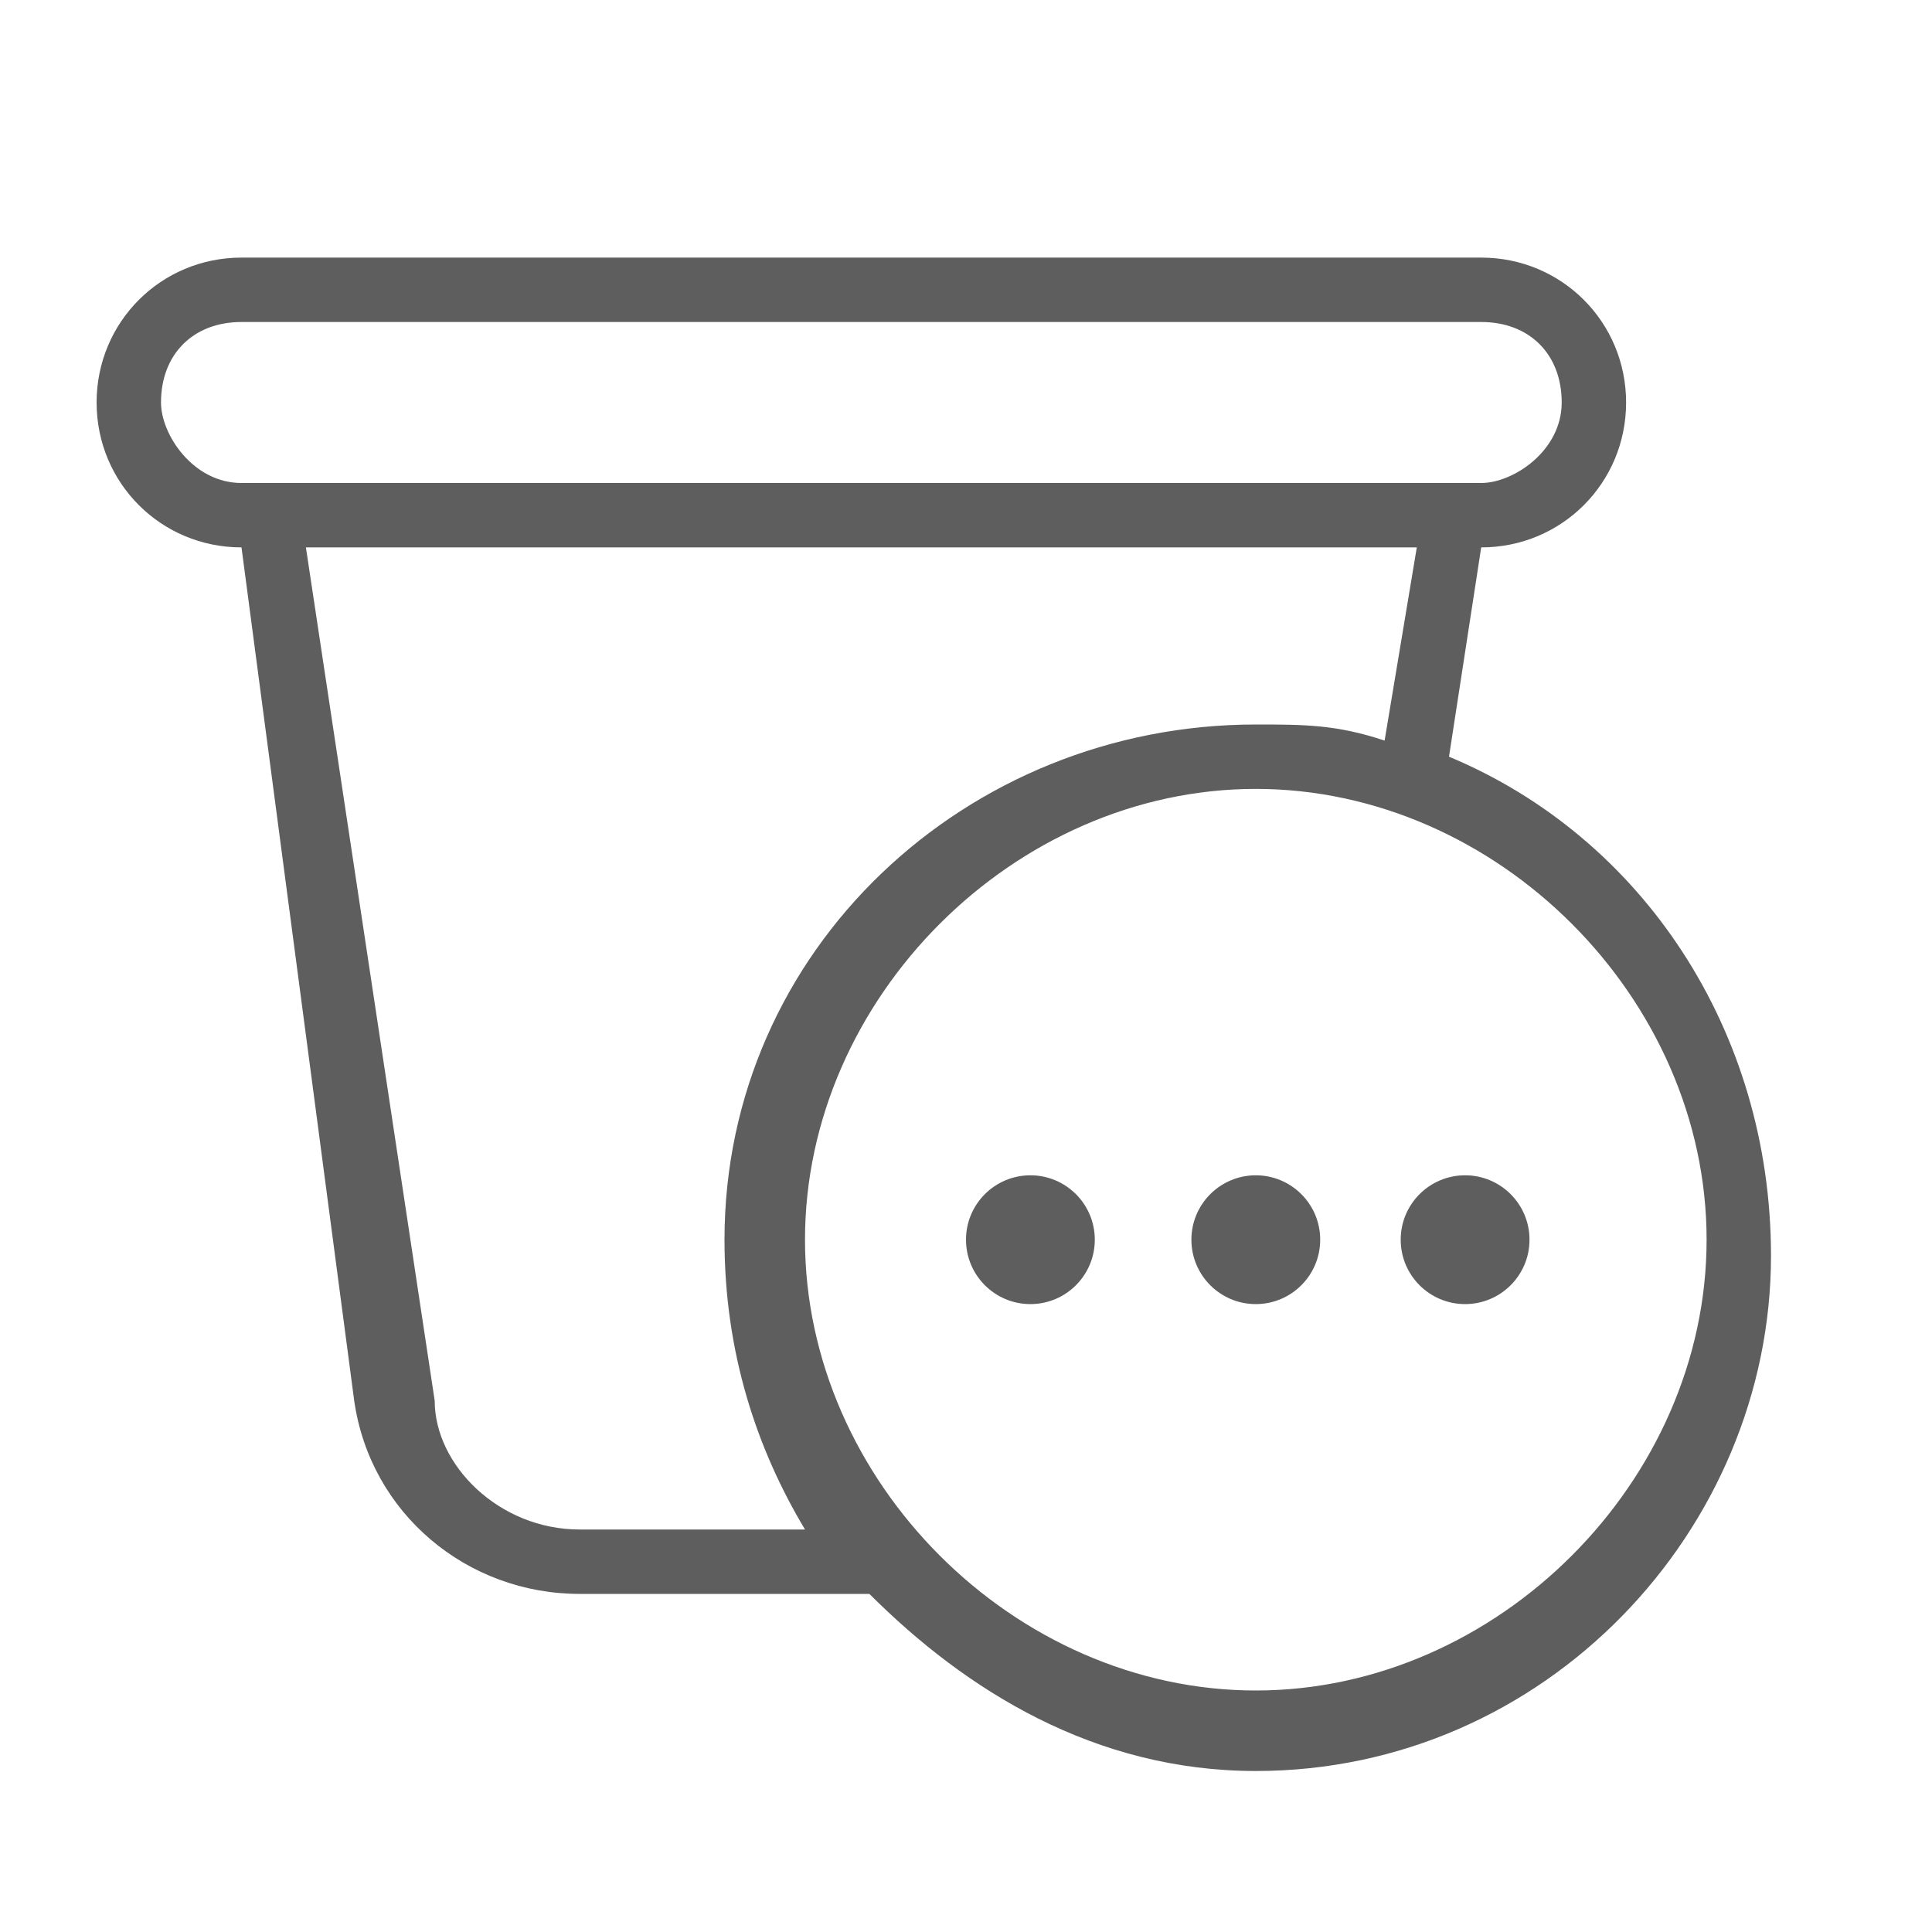 <?xml version="1.0" encoding="utf-8"?>
<!-- Generator: Adobe Illustrator 21.1.0, SVG Export Plug-In . SVG Version: 6.00 Build 0)  -->
<svg version="1.1" id="Layer_1" xmlns="http://www.w3.org/2000/svg" xmlns:xlink="http://www.w3.org/1999/xlink" x="0px" y="0px"
	 viewBox="0 0 12 12" style="enable-background:new 0 0 12 12;" xml:space="preserve">
<style type="text/css">
	.st0{display:none;fill:#E5E5E5;}
	.st1{display:none;}
	.st2{display:inline;fill:#5E5E5E;}
	.st3{fill:#5E5E5E;}
</style>
<rect x="0" class="st0" width="12" height="12"/>
<g class="st1">
	<path class="st2" d="M9,4.7l0.2-1.3c0.5,0,0.9-0.4,0.9-0.9c0-0.5-0.4-0.9-0.9-0.9H1.5C1,1.6,0.6,2,0.6,2.5C0.6,3,1,3.4,1.5,3.4
		l0.7,5.3c0.1,0.7,0.7,1.2,1.4,1.2h1.8c0.6,0.6,1.4,1,2.4,1c1.8,0,3.2-1.5,3.2-3.2C11,6.4,10.2,5.2,9,4.7z M1,2.5C1,2.2,1.3,2,1.5,2
		h7.7c0.3,0,0.5,0.2,0.5,0.5C9.7,2.7,9.5,3,9.2,3H1.5C1.3,3,1,2.7,1,2.5z M3.6,9.4c-0.5,0-0.9-0.4-0.9-0.8L1.9,3.4h6.9L8.6,4.6
		C8.3,4.5,8.1,4.5,7.8,4.5C6,4.5,4.5,5.9,4.5,7.7c0,0.6,0.2,1.2,0.5,1.8H3.6z M7.8,10.5C6.2,10.5,5,9.2,5,7.7c0-1.5,1.3-2.8,2.8-2.8
		c1.5,0,2.8,1.3,2.8,2.8C10.6,9.2,9.3,10.5,7.8,10.5z"/>
	<path class="st2" d="M9.2,6.7L8.8,7L7.4,8.5L6.8,7.8L6.7,7.8c-0.1-0.1-0.2-0.1-0.3,0C6.3,7.8,6.3,8,6.4,8.1l0.8,0.8
		C7.3,9,7.3,9,7.4,9c0.1,0,0.1,0,0.2-0.1L9.5,7c0.1-0.1,0.1-0.2,0-0.3S9.3,6.6,9.2,6.7z"/>
</g>
<g>
	<path class="st3" d="M9,4.7l0.2-1.3c0.5,0,0.9-0.4,0.9-0.9c0-0.5-0.4-0.9-0.9-0.9H1.5C1,1.6,0.6,2,0.6,2.5C0.6,3,1,3.4,1.5,3.4
		l0.7,5.3c0.1,0.7,0.7,1.2,1.4,1.2h1.8c0.6,0.6,1.4,1.1,2.4,1.1c1.8,0,3.2-1.5,3.2-3.2C11,6.4,10.2,5.2,9,4.7z M1,2.5
		C1,2.2,1.2,2,1.5,2h7.7c0.3,0,0.5,0.2,0.5,0.5S9.4,3,9.2,3H1.5C1.2,3,1,2.7,1,2.5z M3.6,9.5c-0.5,0-0.9-0.4-0.9-0.8L1.9,3.4h6.9
		L8.6,4.6C8.3,4.5,8.1,4.5,7.8,4.5C6,4.5,4.5,5.9,4.5,7.7C4.5,8.4,4.7,9,5,9.5H3.6z M7.8,10.5c-1.5,0-2.8-1.3-2.8-2.8
		s1.3-2.8,2.8-2.8c1.5,0,2.8,1.3,2.8,2.8S9.3,10.5,7.8,10.5z"/>
	<circle class="st3" cx="6.4" cy="7.7" r="0.4"/>
	<circle class="st3" cx="7.8" cy="7.7" r="0.4"/>
	<circle class="st3" cx="9.1" cy="7.7" r="0.4"/>
</g>
<g class="st1">
	<path class="st2" d="M9.1,4.7l0.2-1.3c0.5,0,0.9-0.4,0.9-0.9c0-0.5-0.4-0.9-0.9-0.9H1.5C1,1.6,0.6,2,0.6,2.5C0.6,3,1,3.4,1.5,3.4
		l0.7,5.3c0.1,0.7,0.7,1.2,1.4,1.2h1.8C6,10.6,6.9,11,7.8,11c1.8,0,3.3-1.5,3.3-3.3C11.1,6.4,10.2,5.2,9.1,4.7z M1,2.5
		C1,2.2,1.2,2,1.5,2h7.7c0.3,0,0.5,0.2,0.5,0.5C9.7,2.8,9.5,3,9.2,3H1.5C1.2,3,1,2.8,1,2.5z M3.6,9.5c-0.5,0-0.9-0.4-0.9-0.8
		L1.9,3.4h6.9L8.7,4.6C8.4,4.5,8.1,4.5,7.8,4.5C6,4.5,4.5,5.9,4.5,7.7c0,0.7,0.2,1.3,0.5,1.8H3.6z M7.8,10.6C6.2,10.6,5,9.3,5,7.7
		s1.3-2.8,2.8-2.8c1.6,0,2.8,1.3,2.8,2.8S9.4,10.6,7.8,10.6z"/>
	<path class="st2" d="M8.9,6.6c-0.1-0.1-0.2-0.1-0.3,0L7.8,7.4L7,6.6c-0.1-0.1-0.2-0.1-0.3,0c-0.1,0.1-0.1,0.2,0,0.3l0.8,0.8
		L6.7,8.5c-0.1,0.1-0.1,0.2,0,0.3c0,0,0.1,0.1,0.2,0.1c0.1,0,0.1,0,0.2-0.1L7.8,8l0.8,0.8c0,0,0.1,0.1,0.2,0.1c0.1,0,0.1,0,0.2-0.1
		C9,8.8,9,8.6,8.9,8.5L8.1,7.7l0.8-0.8C9,6.8,9,6.7,8.9,6.6z"/>
</g>
</svg>
